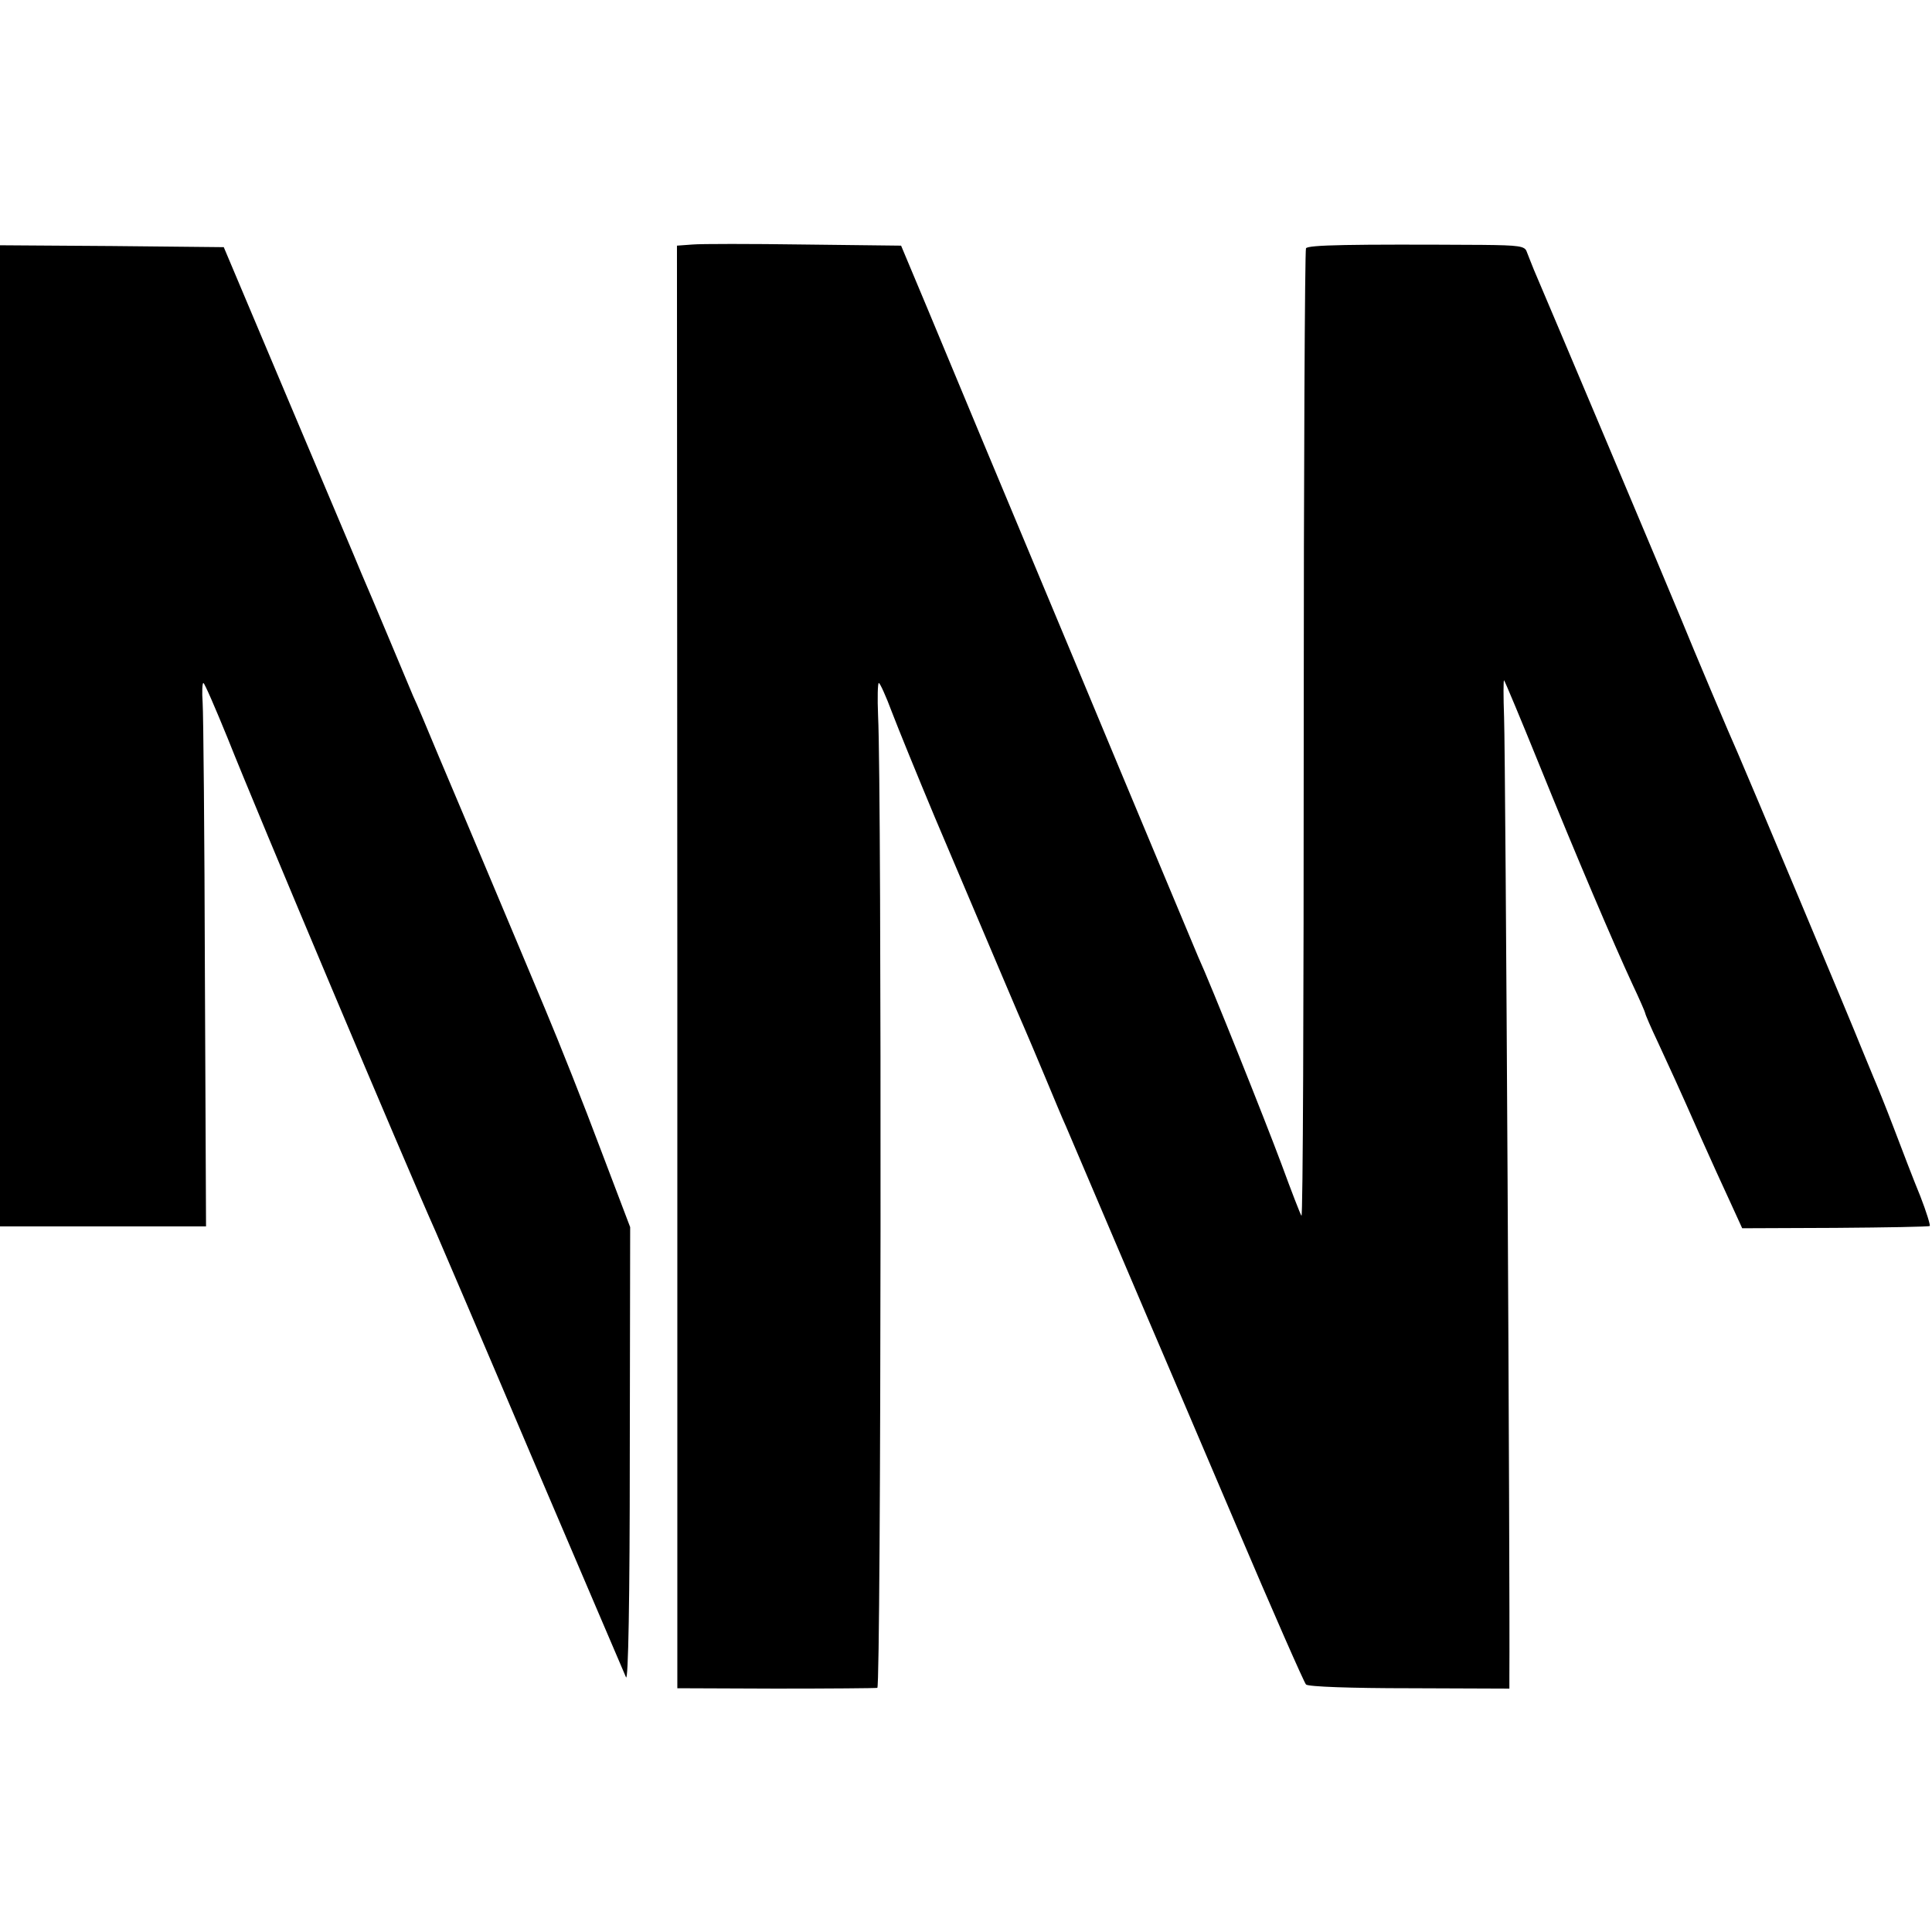 <?xml version="1.0" standalone="no"?>
<!DOCTYPE svg PUBLIC "-//W3C//DTD SVG 20010904//EN"
 "http://www.w3.org/TR/2001/REC-SVG-20010904/DTD/svg10.dtd">
<svg version="1.0" xmlns="http://www.w3.org/2000/svg"
 width="512pt" height="512pt" viewBox="0 0 512 512"
 preserveAspectRatio="xMidYMid meet">
<g transform="translate(0,512) scale(0.1,-0.1)"
fill="#000000" stroke="none">
<path d="M1835 4472 l-41 -3 1 -1912 0 -1911 260 -1 c143 0 265 1 270 2 10 3
12 2379 2 2576 -2 48 -1 87 2 87 3 0 19 -35 35 -78 16 -42 67 -167 113 -277
174 -410 225 -531 238 -560 7 -16 32 -75 55 -130 23 -55 47 -113 55 -130 7
-16 59 -138 115 -270 105 -246 117 -275 143 -335 8 -19 95 -222 192 -450 97
-228 181 -419 186 -424 5 -6 121 -10 274 -10 l265 -1 0 30 c2 243 -10 2424
-14 2543 -2 56 -2 101 0 99 2 -2 44 -102 93 -223 100 -247 197 -474 247 -582
19 -40 34 -75 34 -77 0 -3 15 -38 34 -78 35 -76 48 -103 116 -257 23 -52 57
-126 75 -165 l32 -70 247 1 c136 1 248 3 250 5 2 2 -9 38 -25 79 -17 41 -48
122 -70 180 -22 58 -47 119 -54 135 -7 17 -22 53 -33 80 -21 54 -305 730 -327
780 -16 35 -118 276 -150 355 -23 57 -367 872 -390 925 -7 17 -15 38 -19 48
-5 15 -20 17 -118 18 -353 2 -461 0 -467 -9 -3 -6 -6 -586 -6 -1291 0 -704 -2
-1277 -6 -1273 -3 4 -27 66 -53 137 -44 118 -187 476 -221 550 -7 17 -156 372
-330 790 -175 418 -349 835 -387 927 l-70 167 -257 3 c-141 2 -274 2 -296 0z"/>
<path d="M0 3170 l0 -1300 273 0 273 0 -3 668 c-1 367 -4 691 -6 720 -2 28 -1
52 2 52 3 0 32 -67 65 -148 74 -187 473 -1133 551 -1307 7 -16 122 -284 254
-595 133 -311 245 -574 250 -585 6 -12 10 208 10 586 l1 607 -79 208 c-43 115
-109 281 -146 369 -37 88 -103 246 -147 350 -44 105 -105 249 -135 320 -30 72
-60 144 -68 160 -7 17 -36 86 -65 155 -29 69 -61 145 -72 170 -10 25 -97 230
-192 455 l-173 410 -296 3 -297 2 0 -1300z"/>
</g>
</svg>
